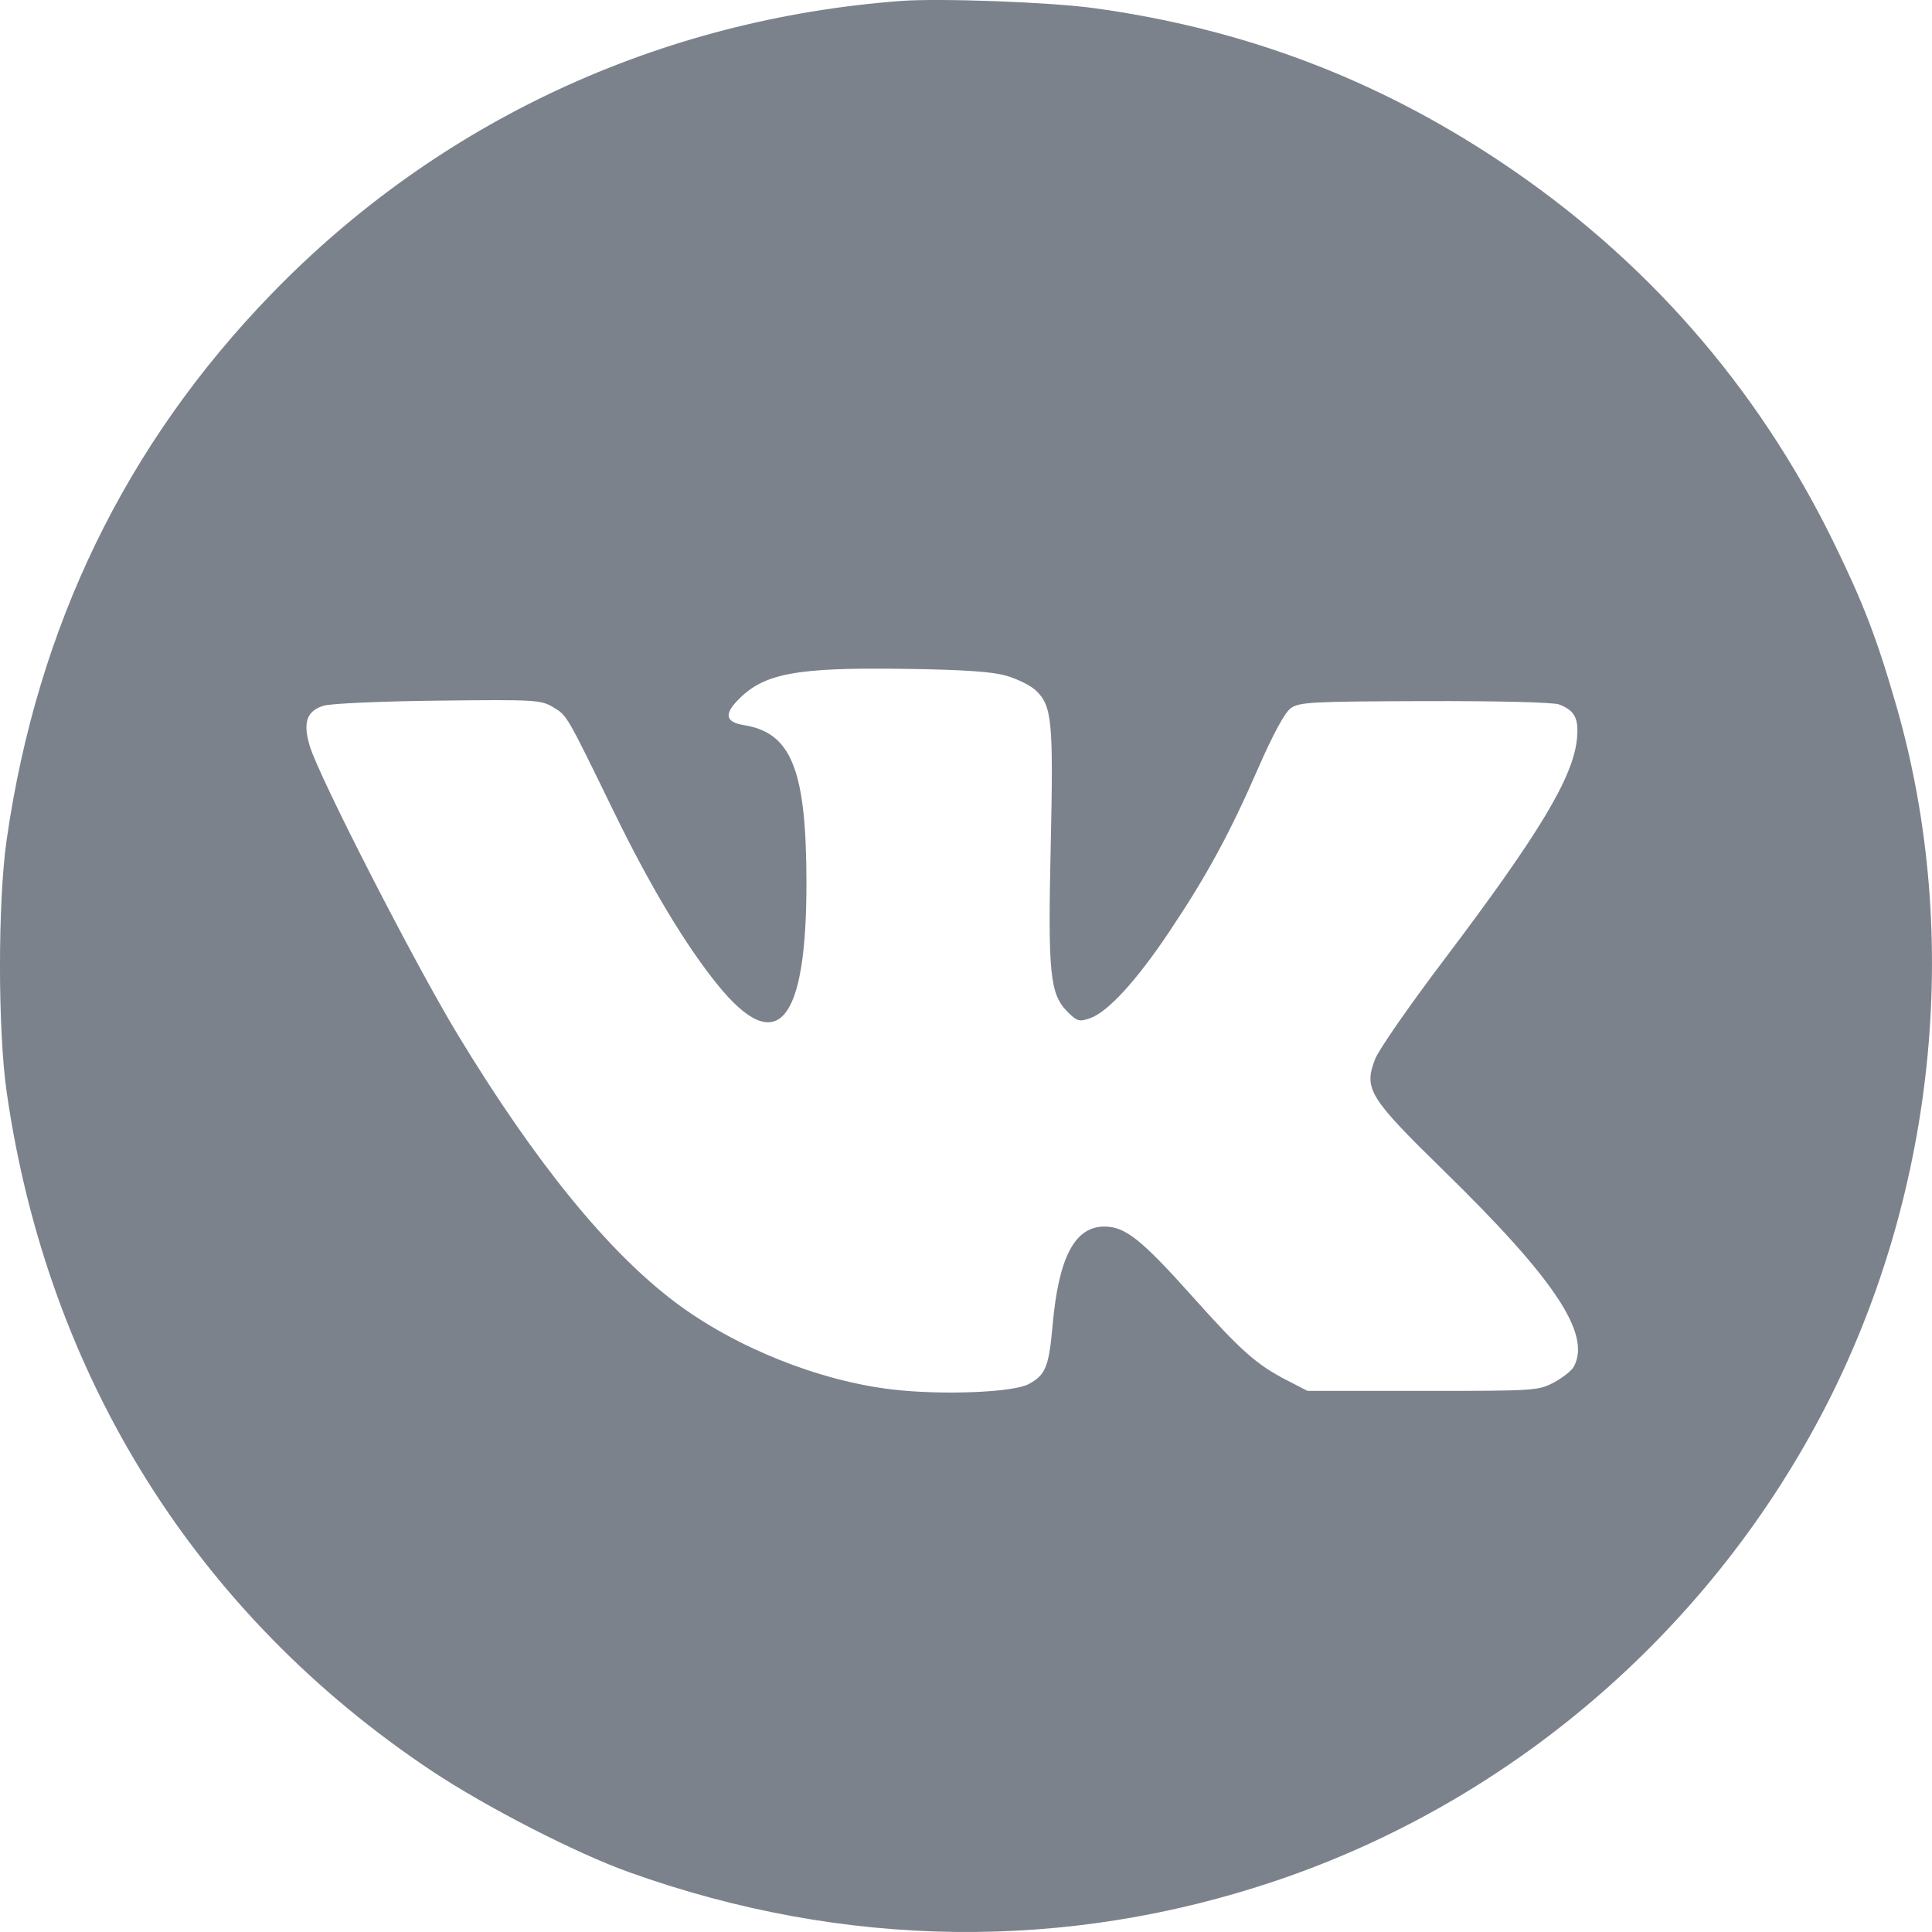 <?xml version="1.0" encoding="UTF-8"?> <svg xmlns="http://www.w3.org/2000/svg" width="29" height="29" viewBox="0 0 29 29" fill="none"> <path fill-rule="evenodd" clip-rule="evenodd" d="M13.527 0.014C9.898 0.285 6.581 1.827 4.077 4.41C1.887 6.668 0.562 9.398 0.101 12.598C-0.034 13.532 -0.034 15.463 0.101 16.398C0.715 20.665 2.957 24.24 6.49 26.588C7.304 27.128 8.647 27.818 9.442 28.102C12.663 29.256 15.997 29.298 19.164 28.227C22.657 27.045 25.6 24.53 27.334 21.247C29.045 18.006 29.464 14.082 28.47 10.613C28.175 9.586 27.97 9.052 27.512 8.117C26.366 5.782 24.68 3.861 22.507 2.417C20.643 1.178 18.658 0.429 16.421 0.122C15.768 0.032 14.116 -0.029 13.527 0.014ZM15.104 10.143C15.269 10.19 15.467 10.288 15.544 10.36C15.792 10.593 15.813 10.816 15.772 12.683C15.728 14.62 15.759 14.922 16.025 15.189C16.168 15.331 16.2 15.34 16.362 15.284C16.629 15.191 17.061 14.719 17.553 13.983C18.115 13.143 18.46 12.509 18.889 11.524C19.109 11.021 19.284 10.698 19.373 10.632C19.501 10.539 19.674 10.529 21.385 10.524C22.483 10.521 23.317 10.541 23.402 10.574C23.638 10.665 23.7 10.783 23.671 11.087C23.615 11.668 23.107 12.512 21.667 14.418C21.154 15.096 20.692 15.762 20.64 15.899C20.469 16.347 20.546 16.472 21.679 17.58C23.341 19.205 23.886 20.025 23.624 20.513C23.592 20.573 23.458 20.68 23.326 20.75C23.093 20.875 23.044 20.878 21.357 20.878H19.626L19.32 20.72C18.862 20.484 18.636 20.284 17.912 19.476C17.132 18.603 16.891 18.411 16.577 18.411C16.133 18.411 15.89 18.872 15.8 19.893C15.744 20.518 15.694 20.64 15.44 20.776C15.205 20.902 14.133 20.944 13.39 20.856C12.285 20.726 11.027 20.22 10.132 19.545C9.119 18.782 8.027 17.438 6.873 15.534C6.224 14.463 4.787 11.659 4.649 11.196C4.544 10.844 4.603 10.673 4.857 10.593C4.961 10.56 5.728 10.526 6.576 10.517C8.024 10.5 8.119 10.505 8.299 10.613C8.512 10.739 8.498 10.715 9.208 12.172C9.753 13.292 10.283 14.177 10.77 14.78C11.661 15.882 12.107 15.371 12.105 13.25C12.104 11.561 11.882 11 11.17 10.885C10.898 10.841 10.866 10.729 11.066 10.519C11.458 10.107 11.936 10.016 13.584 10.04C14.457 10.052 14.889 10.081 15.104 10.143Z" fill="#7C828C"></path> </svg> 
